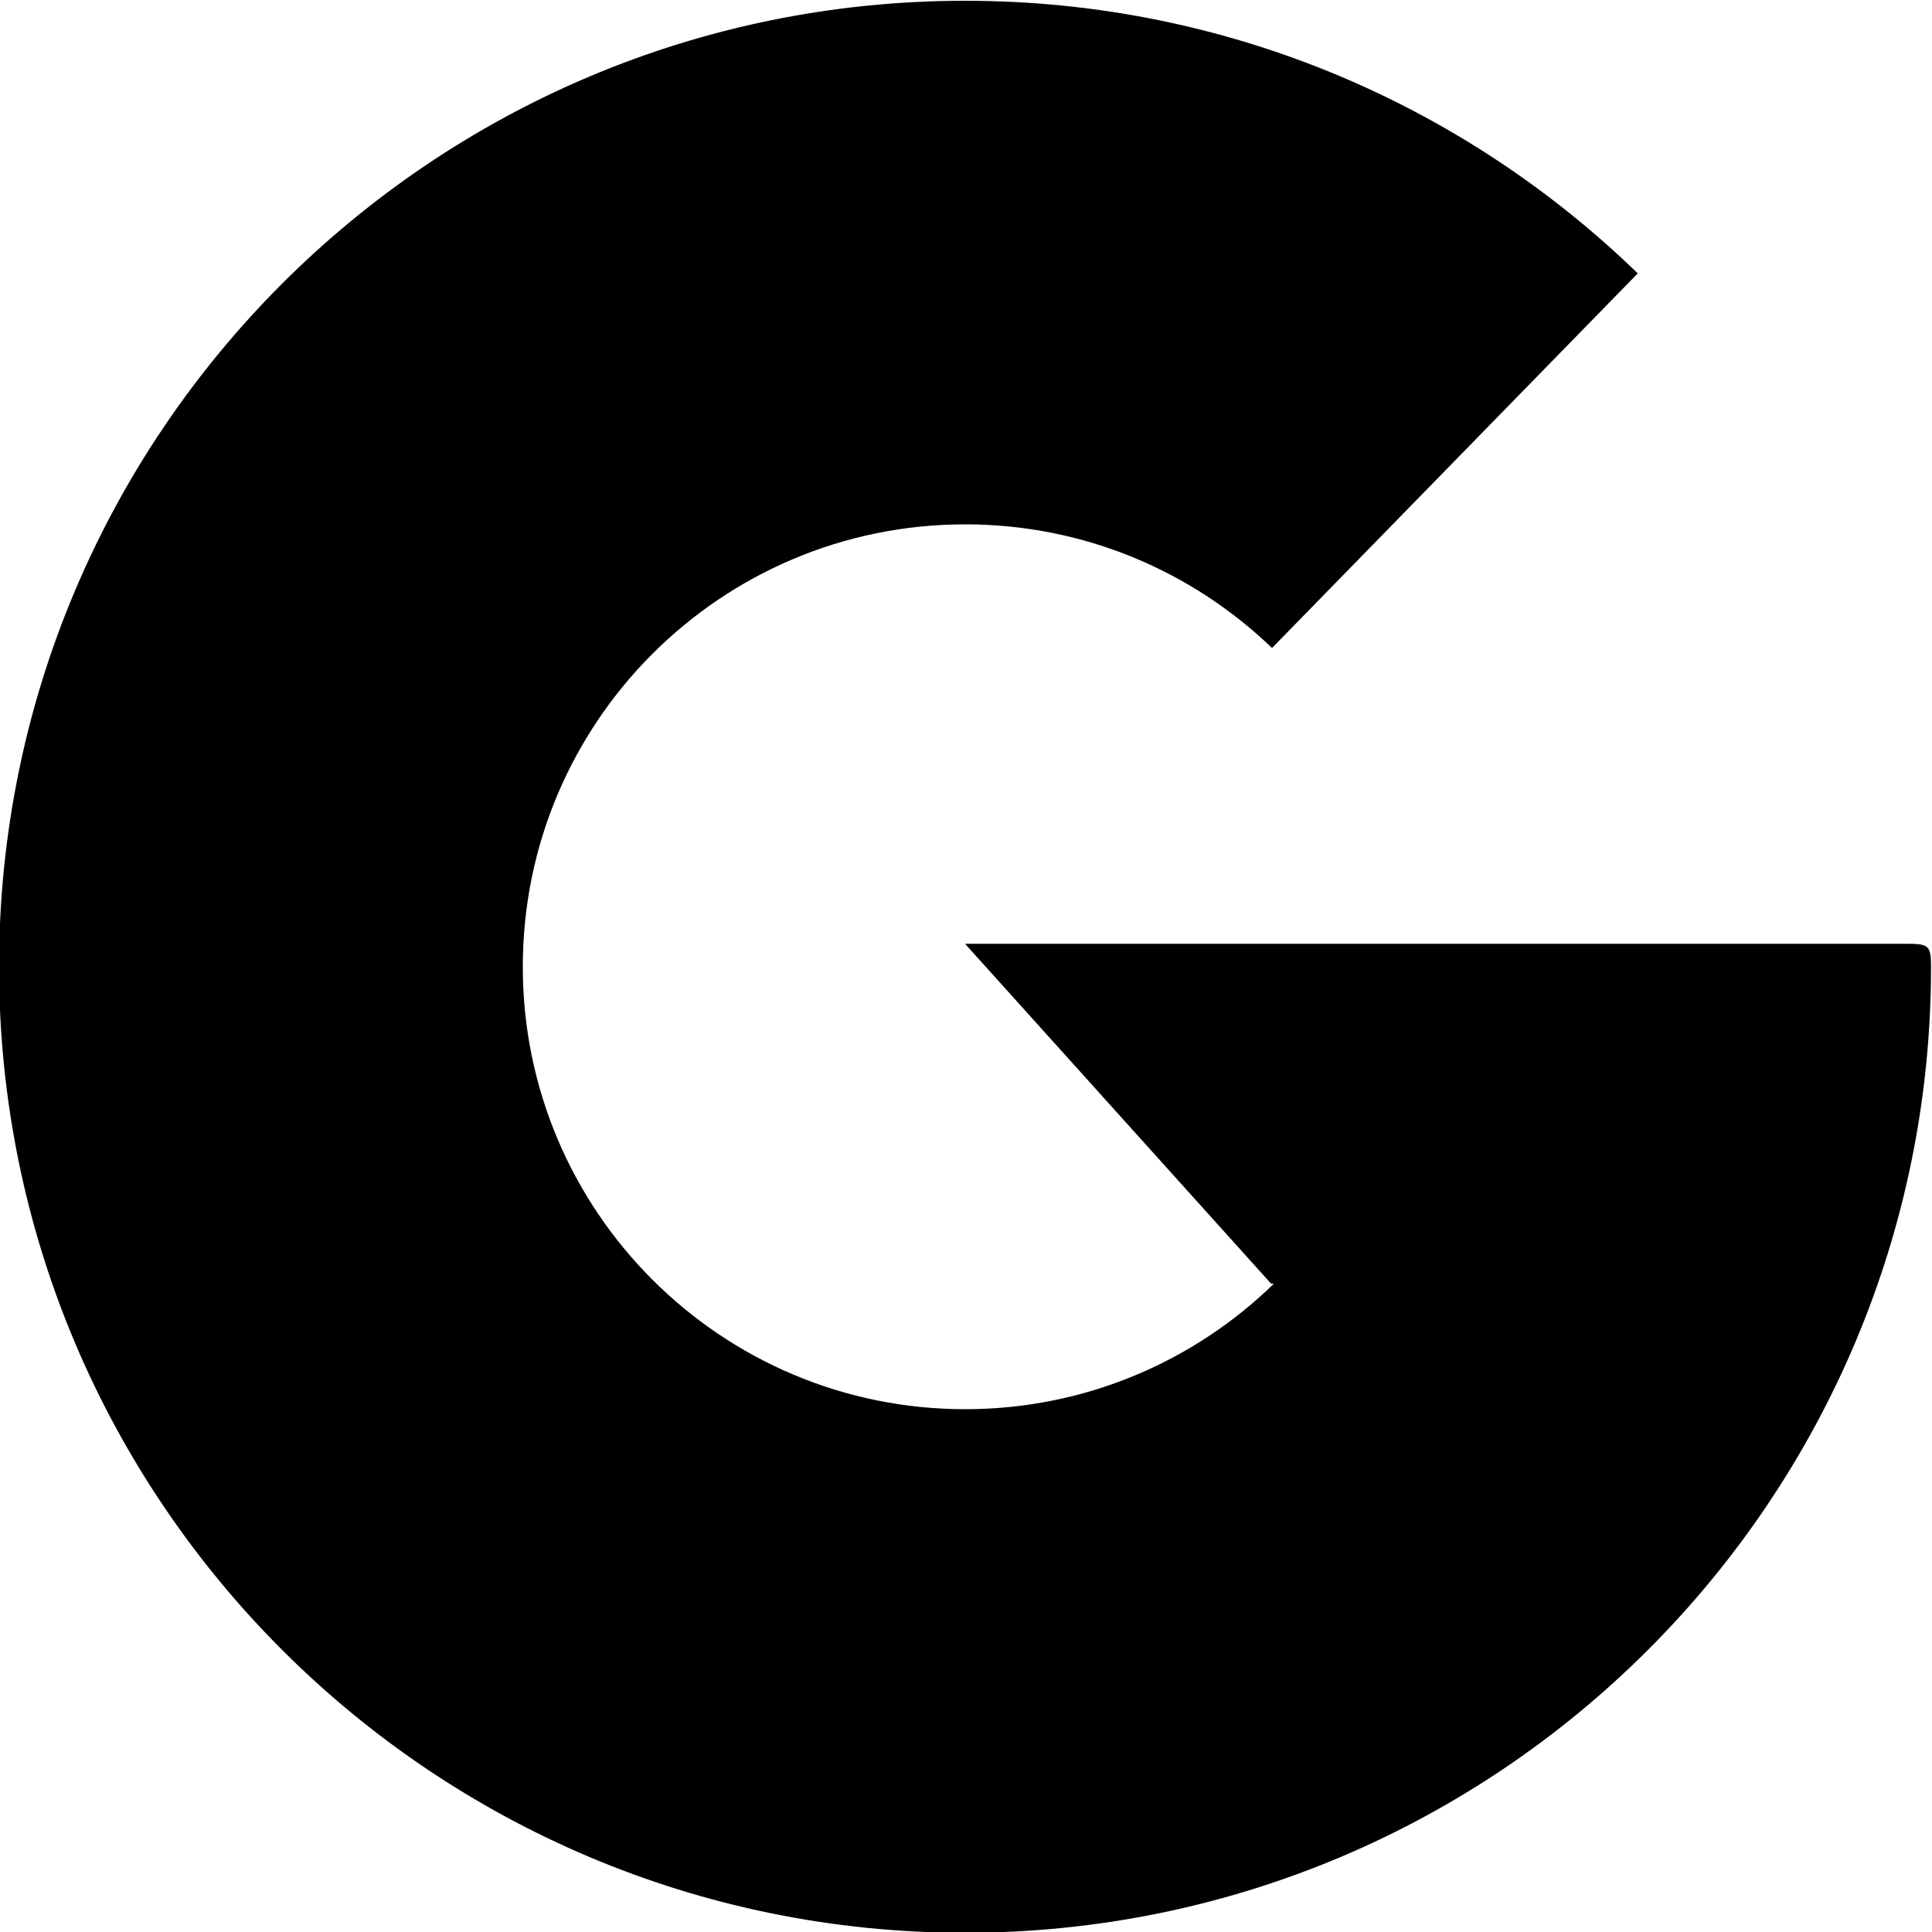 <svg xmlns="http://www.w3.org/2000/svg" xmlns:xlink="http://www.w3.org/1999/xlink" xmlns:xodm="http://www.corel.com/coreldraw/odm/2003" xml:space="preserve" width="10cm" height="10cm" style="shape-rendering:geometricPrecision; text-rendering:geometricPrecision; image-rendering:optimizeQuality; fill-rule:evenodd; clip-rule:evenodd" viewBox="0 0 10 10"> <defs> <style type="text/css"> .fil0 {fill:none} .fil1 {fill:black} </style> </defs> <g id="Capa_x0020_1">  <rect class="fil0" x="-0.004" y="0.004" width="10" height="10"></rect> <path class="fil1" d="M4.996 0.004c1.353,0 2.581,0.538 3.481,1.411l-1.893 1.939c-0.412,-0.396 -0.971,-0.64 -1.588,-0.64 -1.265,0 -2.29,1.025 -2.29,2.29 0,1.265 1.025,2.29 2.29,2.29 0.621,0 1.185,-0.248 1.597,-0.649l-0.015 -0.002 -1.583 -1.758 2.287 0 2.581 0c0.119,0 0.132,0.006 0.132,0.119 0,2.761 -2.239,5 -5,5 -2.761,0 -5,-2.239 -5,-5 0,-2.761 2.239,-5 5,-5z"></path> </g> </svg>